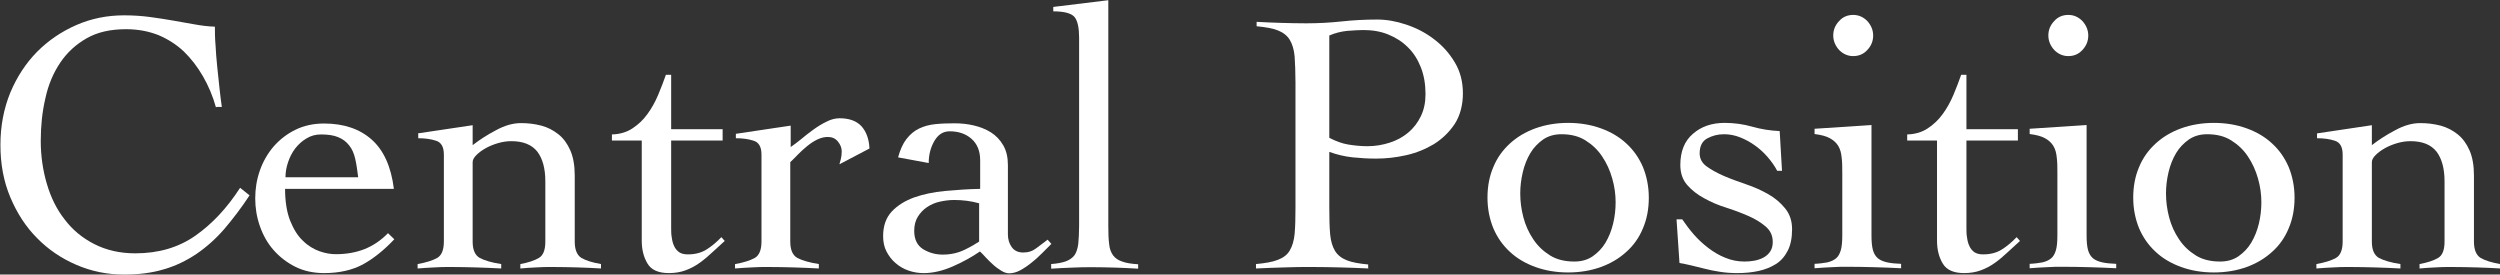 <?xml version="1.0" encoding="UTF-8"?><svg id="_レイヤー_2" xmlns="http://www.w3.org/2000/svg" viewBox="0 0 119.01 13.07"><rect x="0" y="0" width="119.01" height="13.07" fill="#333333" stroke="none"/><defs><style>.cls-1{fill:#fff;}</style></defs><g id="_レイヤー_1-2"><path class="cls-1" d="M10.28,5.11c-.15-.54-.36-1.03-.62-1.48-.26-.45-.56-.84-.91-1.18-.35-.33-.76-.59-1.21-.78-.46-.18-.97-.28-1.54-.28-.74,0-1.36.14-1.87.43-.51.29-.93.67-1.26,1.16-.33.49-.57,1.05-.71,1.7-.15.64-.22,1.32-.22,2.03s.1,1.4.29,2.04c.19.65.47,1.22.85,1.7.37.49.84.88,1.41,1.17.57.29,1.22.44,1.95.44,1.11,0,2.06-.28,2.86-.84.8-.56,1.51-1.32,2.13-2.28l.45.36c-.4.61-.81,1.14-1.21,1.61-.4.46-.85.86-1.32,1.18-.48.32-.99.57-1.55.73-.56.17-1.19.25-1.89.25-.8,0-1.55-.15-2.27-.46s-1.34-.73-1.87-1.27c-.54-.54-.96-1.19-1.28-1.95-.32-.76-.47-1.59-.47-2.49s.16-1.73.47-2.49c.32-.76.74-1.4,1.28-1.95.54-.54,1.16-.96,1.87-1.27s1.47-.46,2.27-.46c.44,0,.85.03,1.23.08.38.05.75.11,1.1.17.35.06.69.12,1.02.18.33.06.65.1.97.11,0,.25,0,.54.03.87.02.33.04.68.08,1.03.04.35.07.7.11,1.04.04.34.07.63.11.88h-.25Z"/><path class="cls-1" d="M13.57,8.96c0,.62.08,1.13.24,1.54.16.4.36.73.61.96.24.24.51.4.79.5.28.1.54.14.78.14.5,0,.95-.08,1.36-.24.4-.16.78-.41,1.12-.76l.3.29c-.49.52-.99.92-1.5,1.2-.51.27-1.12.41-1.84.41-.51,0-.97-.1-1.37-.3-.4-.2-.75-.47-1.04-.8-.29-.33-.5-.71-.65-1.14-.15-.43-.22-.87-.22-1.32s.07-.89.22-1.32c.15-.43.37-.81.65-1.14.29-.33.63-.6,1.04-.8.4-.2.86-.3,1.37-.3.94,0,1.7.26,2.27.77.57.51.92,1.29,1.05,2.34h-5.18ZM17.05,8.43c-.04-.32-.08-.61-.14-.87-.06-.26-.15-.47-.29-.64-.13-.17-.3-.3-.52-.39-.21-.09-.49-.13-.82-.13-.25,0-.48.06-.69.19-.21.12-.39.29-.54.48-.15.2-.26.42-.34.66-.08.24-.12.48-.12.71h3.45Z"/><path class="cls-1" d="M19.89,6.35l2.61-.39v.95c.32-.25.69-.49,1.11-.71.42-.23.81-.34,1.2-.34.33,0,.65.04.96.12.3.08.57.22.81.41.24.19.43.45.57.77s.21.72.21,1.2v3.14c0,.39.11.65.32.78.21.12.52.22.93.29v.21c-.35-.02-.71-.04-1.11-.05-.39-.01-.79-.02-1.2-.02-.27,0-.54,0-.79.02-.26.01-.5.03-.74.05v-.21c.38-.07.68-.17.88-.29.21-.12.31-.38.31-.78v-2.87c0-.61-.13-1.08-.38-1.41-.26-.33-.67-.5-1.24-.5-.2,0-.41.03-.62.09-.21.06-.41.14-.59.24-.18.1-.33.21-.45.33-.12.12-.18.23-.18.34v3.78c0,.39.11.65.34.78.23.12.56.22,1.02.29v.21c-.4-.02-.81-.04-1.2-.05-.4-.01-.8-.02-1.2-.02-.27,0-.54,0-.79.02-.26.01-.52.03-.79.05v-.21c.4-.07.71-.17.93-.29.21-.12.32-.38.32-.78v-4.14c0-.36-.12-.58-.37-.66-.24-.08-.53-.12-.85-.12v-.21Z"/><path class="cls-1" d="M29.13,6.69v-.29c.38-.01.71-.11.98-.29.27-.18.51-.4.71-.68.2-.27.37-.58.51-.91.14-.33.26-.65.37-.96h.25v2.59h2.45v.54h-2.45v4.16c0,.15,0,.31.03.46.02.15.05.28.11.4.05.12.13.21.23.29.1.07.24.11.42.11.36,0,.65-.08.89-.23.24-.15.48-.35.71-.59l.16.18c-.2.18-.4.36-.59.54-.19.18-.39.35-.6.5-.21.15-.43.27-.68.36-.24.09-.51.13-.79.13-.5,0-.84-.15-1.02-.46-.18-.3-.27-.66-.27-1.08v-4.77h-1.43Z"/><path class="cls-1" d="M35,12.57c.4-.07.71-.17.93-.29.21-.12.32-.38.32-.78v-4.14c0-.36-.12-.58-.37-.66-.24-.08-.53-.12-.85-.12v-.21l2.61-.39v1.02c.14-.1.31-.22.49-.37.18-.15.38-.31.59-.46.21-.15.42-.28.63-.38.21-.11.42-.16.62-.16.46,0,.81.13,1.04.38.23.26.36.61.38,1.06l-1.43.75c.02-.08.05-.17.07-.26.02-.09.04-.21.04-.35,0-.17-.06-.32-.18-.47-.12-.15-.28-.22-.48-.22-.17,0-.33.04-.5.12-.17.08-.33.19-.48.31-.15.12-.3.26-.44.4-.14.14-.26.27-.37.37v3.78c0,.39.11.65.34.78.23.12.57.22,1.02.29v.21c-.4-.02-.81-.04-1.2-.05-.4-.01-.8-.02-1.21-.02-.27,0-.54,0-.79.02-.26.01-.52.03-.79.05v-.21Z"/><path class="cls-1" d="M42.75,7.5c.1-.37.23-.66.4-.88.17-.22.37-.39.6-.5.23-.11.48-.18.77-.21.29-.03.59-.04.91-.04s.62.03.92.1c.3.07.58.18.82.33.24.15.44.36.59.62.15.26.22.57.22.94v3.3c0,.23.06.43.18.6.12.17.3.26.55.26s.45-.07.63-.21c.18-.14.36-.27.53-.4l.18.2c-.12.12-.26.26-.42.42s-.33.32-.51.46c-.18.15-.36.27-.54.37-.18.1-.37.15-.54.15-.12,0-.24-.04-.37-.12-.13-.08-.26-.17-.38-.28-.12-.11-.24-.22-.35-.34-.11-.12-.2-.22-.29-.3-.38.26-.81.5-1.29.71-.48.21-.94.32-1.39.32-.25,0-.49-.04-.72-.12-.23-.08-.44-.2-.62-.36-.18-.15-.32-.34-.43-.55-.11-.21-.16-.46-.16-.73,0-.49.14-.88.41-1.17.27-.29.63-.51,1.06-.67.43-.15.93-.26,1.48-.31s1.11-.09,1.67-.1v-1.36c0-.44-.14-.78-.41-1.02-.27-.24-.62-.36-1.04-.36-.31,0-.55.15-.73.46-.18.31-.27.66-.27,1.05l-1.46-.27ZM46.62,9.68c-.39-.11-.79-.16-1.2-.16-.23,0-.45.03-.68.08-.23.05-.43.14-.61.26-.18.12-.32.27-.44.46-.11.18-.17.41-.17.67,0,.4.14.69.42.87.28.17.59.26.94.26.38,0,.73-.08,1.04-.23.31-.15.54-.29.69-.39v-1.8Z"/><path class="cls-1" d="M50.03,12.57c.3-.02.54-.07.71-.13.18-.07.31-.16.41-.29.09-.13.15-.31.18-.54.02-.23.04-.51.04-.86V1.79c0-.46-.07-.79-.21-.97-.14-.18-.48-.28-1.02-.28v-.21l2.62-.32v10.75c0,.35.01.63.04.86.02.23.09.4.19.54.1.13.24.23.43.29.18.07.44.11.76.13v.21c-.35-.02-.7-.04-1.06-.05-.36-.01-.72-.02-1.08-.02s-.68,0-1.01.02c-.33.01-.66.03-.99.05v-.21Z"/><path class="cls-1" d="M65.15,12.78c-.45-.02-.9-.04-1.35-.05-.45-.01-.9-.02-1.35-.02s-.88,0-1.31.02c-.43.01-.88.03-1.35.05v-.21c.44-.04.79-.1,1.04-.2.26-.1.45-.24.57-.45.12-.2.2-.47.23-.79.03-.33.04-.74.04-1.24V3.93c0-.5-.02-.91-.04-1.24-.03-.33-.11-.59-.23-.79-.12-.2-.31-.35-.56-.45-.25-.1-.59-.16-1.02-.2v-.21c.39.02.79.04,1.18.05.39.01.79.02,1.18.02.57,0,1.13-.03,1.69-.09.55-.06,1.12-.09,1.69-.09.44,0,.9.08,1.38.24s.93.39,1.33.7c.4.3.73.67.99,1.11.26.43.38.93.38,1.47s-.13,1.05-.39,1.45c-.26.39-.59.71-.99.96-.4.24-.84.42-1.33.53-.49.11-.96.16-1.43.16-.36,0-.73-.02-1.11-.06-.38-.04-.75-.13-1.11-.26v2.68c0,.5.01.91.04,1.24.03.33.11.59.23.79.12.2.31.35.56.45.25.1.59.16,1.02.2v.21ZM63.3,6.57c.29.15.58.26.88.31.3.05.61.08.92.08.37,0,.72-.06,1.06-.17.34-.11.63-.27.88-.48.25-.21.45-.47.6-.78.15-.31.22-.66.22-1.05,0-.46-.07-.89-.22-1.27-.15-.38-.35-.7-.62-.96-.26-.26-.57-.46-.94-.61s-.76-.21-1.19-.21c-.21,0-.47.02-.76.04-.29.03-.57.1-.85.22v4.87Z"/><path class="cls-1" d="M74.65,5.85c.57,0,1.09.09,1.56.26.47.17.88.41,1.21.72.34.31.6.68.79,1.12.18.44.28.93.28,1.46s-.09,1.02-.28,1.46c-.18.44-.45.82-.79,1.12-.34.31-.74.55-1.21.72s-.99.26-1.56.26-1.09-.09-1.56-.26c-.47-.17-.88-.41-1.21-.72-.34-.31-.6-.68-.79-1.12-.18-.44-.28-.93-.28-1.46s.09-1.02.28-1.46c.18-.44.45-.81.79-1.12.34-.31.74-.55,1.21-.72.47-.17.99-.26,1.56-.26ZM74.33,6.39c-.33,0-.62.08-.87.25-.24.17-.45.38-.61.65-.16.27-.28.57-.36.91-.08.34-.12.68-.12,1.01,0,.38.05.76.15,1.14.1.38.26.73.47,1.04.21.32.48.57.8.77.32.2.71.29,1.16.29.33,0,.62-.08.87-.25.24-.17.45-.38.61-.65.16-.27.28-.57.36-.9.08-.33.12-.67.12-1.02,0-.37-.05-.75-.16-1.13-.11-.39-.27-.74-.48-1.05-.21-.32-.48-.57-.8-.77-.32-.2-.7-.29-1.14-.29Z"/><path class="cls-1" d="M79.83,10.44h.25c.17.25.35.49.56.73.21.24.44.45.69.64.25.19.52.35.8.46.29.12.59.18.91.18.15,0,.31-.01.47-.04.16-.03.31-.08.44-.15s.24-.17.32-.29c.08-.12.12-.27.12-.45,0-.3-.11-.54-.33-.73-.22-.19-.49-.36-.81-.5s-.68-.28-1.06-.4c-.39-.12-.74-.27-1.06-.45-.32-.17-.59-.38-.81-.63-.22-.25-.33-.57-.33-.96,0-.64.2-1.14.6-1.48.4-.35.9-.52,1.51-.52.45,0,.89.06,1.31.18.42.12.86.19,1.31.21l.11,1.89h-.23c-.12-.23-.27-.44-.45-.65-.18-.21-.38-.39-.6-.55-.22-.16-.46-.29-.71-.39-.25-.1-.51-.15-.77-.15-.3,0-.56.07-.8.2-.24.13-.36.37-.36.71,0,.25.11.46.33.62.22.16.49.31.81.45.32.14.68.27,1.06.4.39.13.74.29,1.06.47.32.18.59.41.81.68.22.27.33.6.33.99,0,.42-.07.76-.21,1.03-.14.27-.32.48-.56.63-.24.15-.51.26-.83.33-.32.07-.65.1-1.01.1-.29,0-.56-.02-.82-.06-.26-.04-.51-.09-.74-.15-.23-.06-.45-.11-.65-.16-.2-.05-.38-.08-.54-.11l-.14-2.07Z"/><path class="cls-1" d="M87.7,8.26c0-.29,0-.54-.03-.76-.02-.22-.07-.4-.16-.55-.09-.15-.22-.27-.4-.37-.18-.1-.42-.16-.73-.2v-.25l2.71-.18v5.25c0,.3.02.53.07.71.05.17.13.3.24.39.11.09.26.15.44.19.18.04.4.06.66.07v.21c-.42-.02-.84-.04-1.26-.05-.42-.01-.84-.02-1.26-.02-.27,0-.54,0-.8.02-.26.01-.53.03-.8.05v-.21c.24-.01.44-.04.61-.07.17-.04.3-.1.41-.19.11-.09.18-.22.23-.39.05-.17.07-.41.07-.71v-2.95ZM88.22.71c.26,0,.48.1.67.29.18.2.28.43.28.69s-.09.49-.28.69c-.18.2-.41.29-.67.29s-.48-.1-.67-.29c-.18-.2-.28-.43-.28-.69s.09-.49.28-.69c.18-.2.41-.29.67-.29Z"/><path class="cls-1" d="M90.79,6.69v-.29c.38-.01.71-.11.98-.29.27-.18.51-.4.71-.68.2-.27.37-.58.51-.91.14-.33.26-.65.37-.96h.25v2.59h2.45v.54h-2.45v4.16c0,.15,0,.31.03.46.02.15.05.28.11.4.05.12.13.21.23.29.1.07.24.11.42.11.36,0,.65-.08.89-.23.24-.15.48-.35.71-.59l.16.18c-.2.18-.4.36-.59.54-.19.18-.39.35-.6.5-.21.15-.43.27-.68.36-.24.09-.51.13-.79.13-.5,0-.84-.15-1.02-.46-.18-.3-.27-.66-.27-1.08v-4.77h-1.43Z"/><path class="cls-1" d="M97.94,8.26c0-.29,0-.54-.03-.76-.02-.22-.07-.4-.16-.55-.09-.15-.22-.27-.4-.37-.18-.1-.42-.16-.73-.2v-.25l2.71-.18v5.25c0,.3.02.53.07.71.05.17.13.3.24.39.11.09.26.15.44.19.18.04.4.06.66.07v.21c-.42-.02-.84-.04-1.26-.05-.42-.01-.84-.02-1.26-.02-.27,0-.54,0-.8.02-.26.01-.53.03-.8.05v-.21c.24-.01.44-.04.61-.07.17-.04.3-.1.41-.19.11-.09.18-.22.23-.39.05-.17.07-.41.07-.71v-2.95ZM98.46.71c.26,0,.48.1.67.29.18.2.28.43.28.69s-.09.49-.28.69c-.18.2-.41.29-.67.29s-.48-.1-.67-.29c-.18-.2-.28-.43-.28-.69s.09-.49.28-.69c.18-.2.41-.29.67-.29Z"/><path class="cls-1" d="M105.39,5.85c.57,0,1.09.09,1.56.26.47.17.88.41,1.21.72.34.31.6.68.79,1.12.18.44.28.93.28,1.46s-.09,1.02-.28,1.46c-.18.44-.45.82-.79,1.12-.34.31-.74.55-1.21.72s-.99.26-1.56.26-1.09-.09-1.56-.26c-.47-.17-.88-.41-1.21-.72-.34-.31-.6-.68-.79-1.12-.18-.44-.28-.93-.28-1.46s.09-1.02.28-1.46c.18-.44.45-.81.79-1.12.34-.31.74-.55,1.21-.72.47-.17.99-.26,1.56-.26ZM105.07,6.39c-.33,0-.62.08-.87.25-.24.17-.45.38-.61.65-.16.27-.28.57-.36.91-.08.34-.12.68-.12,1.01,0,.38.05.76.15,1.14.1.38.26.73.47,1.04.21.32.48.57.8.77.32.2.71.29,1.16.29.33,0,.62-.08.87-.25.24-.17.45-.38.61-.65.16-.27.28-.57.36-.9.08-.33.12-.67.12-1.02,0-.37-.05-.75-.16-1.13-.11-.39-.27-.74-.48-1.05-.21-.32-.48-.57-.8-.77-.32-.2-.7-.29-1.14-.29Z"/><path class="cls-1" d="M110.3,6.35l2.61-.39v.95c.32-.25.69-.49,1.11-.71.42-.23.81-.34,1.2-.34.33,0,.65.04.96.12.3.08.57.22.81.41.24.19.43.45.57.77.14.32.21.72.21,1.2v3.14c0,.39.11.65.32.78.21.12.52.22.93.29v.21c-.35-.02-.71-.04-1.11-.05-.39-.01-.79-.02-1.2-.02-.27,0-.54,0-.79.02-.26.01-.5.03-.74.05v-.21c.38-.07.68-.17.88-.29.21-.12.31-.38.31-.78v-2.87c0-.61-.13-1.08-.38-1.41-.26-.33-.67-.5-1.24-.5-.2,0-.41.03-.62.09-.21.06-.41.14-.59.24-.18.1-.33.21-.45.33-.12.12-.18.23-.18.34v3.78c0,.39.11.65.34.78.23.12.56.22,1.02.29v.21c-.4-.02-.81-.04-1.21-.05-.4-.01-.8-.02-1.21-.02-.27,0-.54,0-.79.02-.26.01-.52.03-.79.05v-.21c.4-.07.71-.17.93-.29.21-.12.32-.38.32-.78v-4.14c0-.36-.12-.58-.37-.66-.24-.08-.53-.12-.85-.12v-.21Z"/></g></svg>